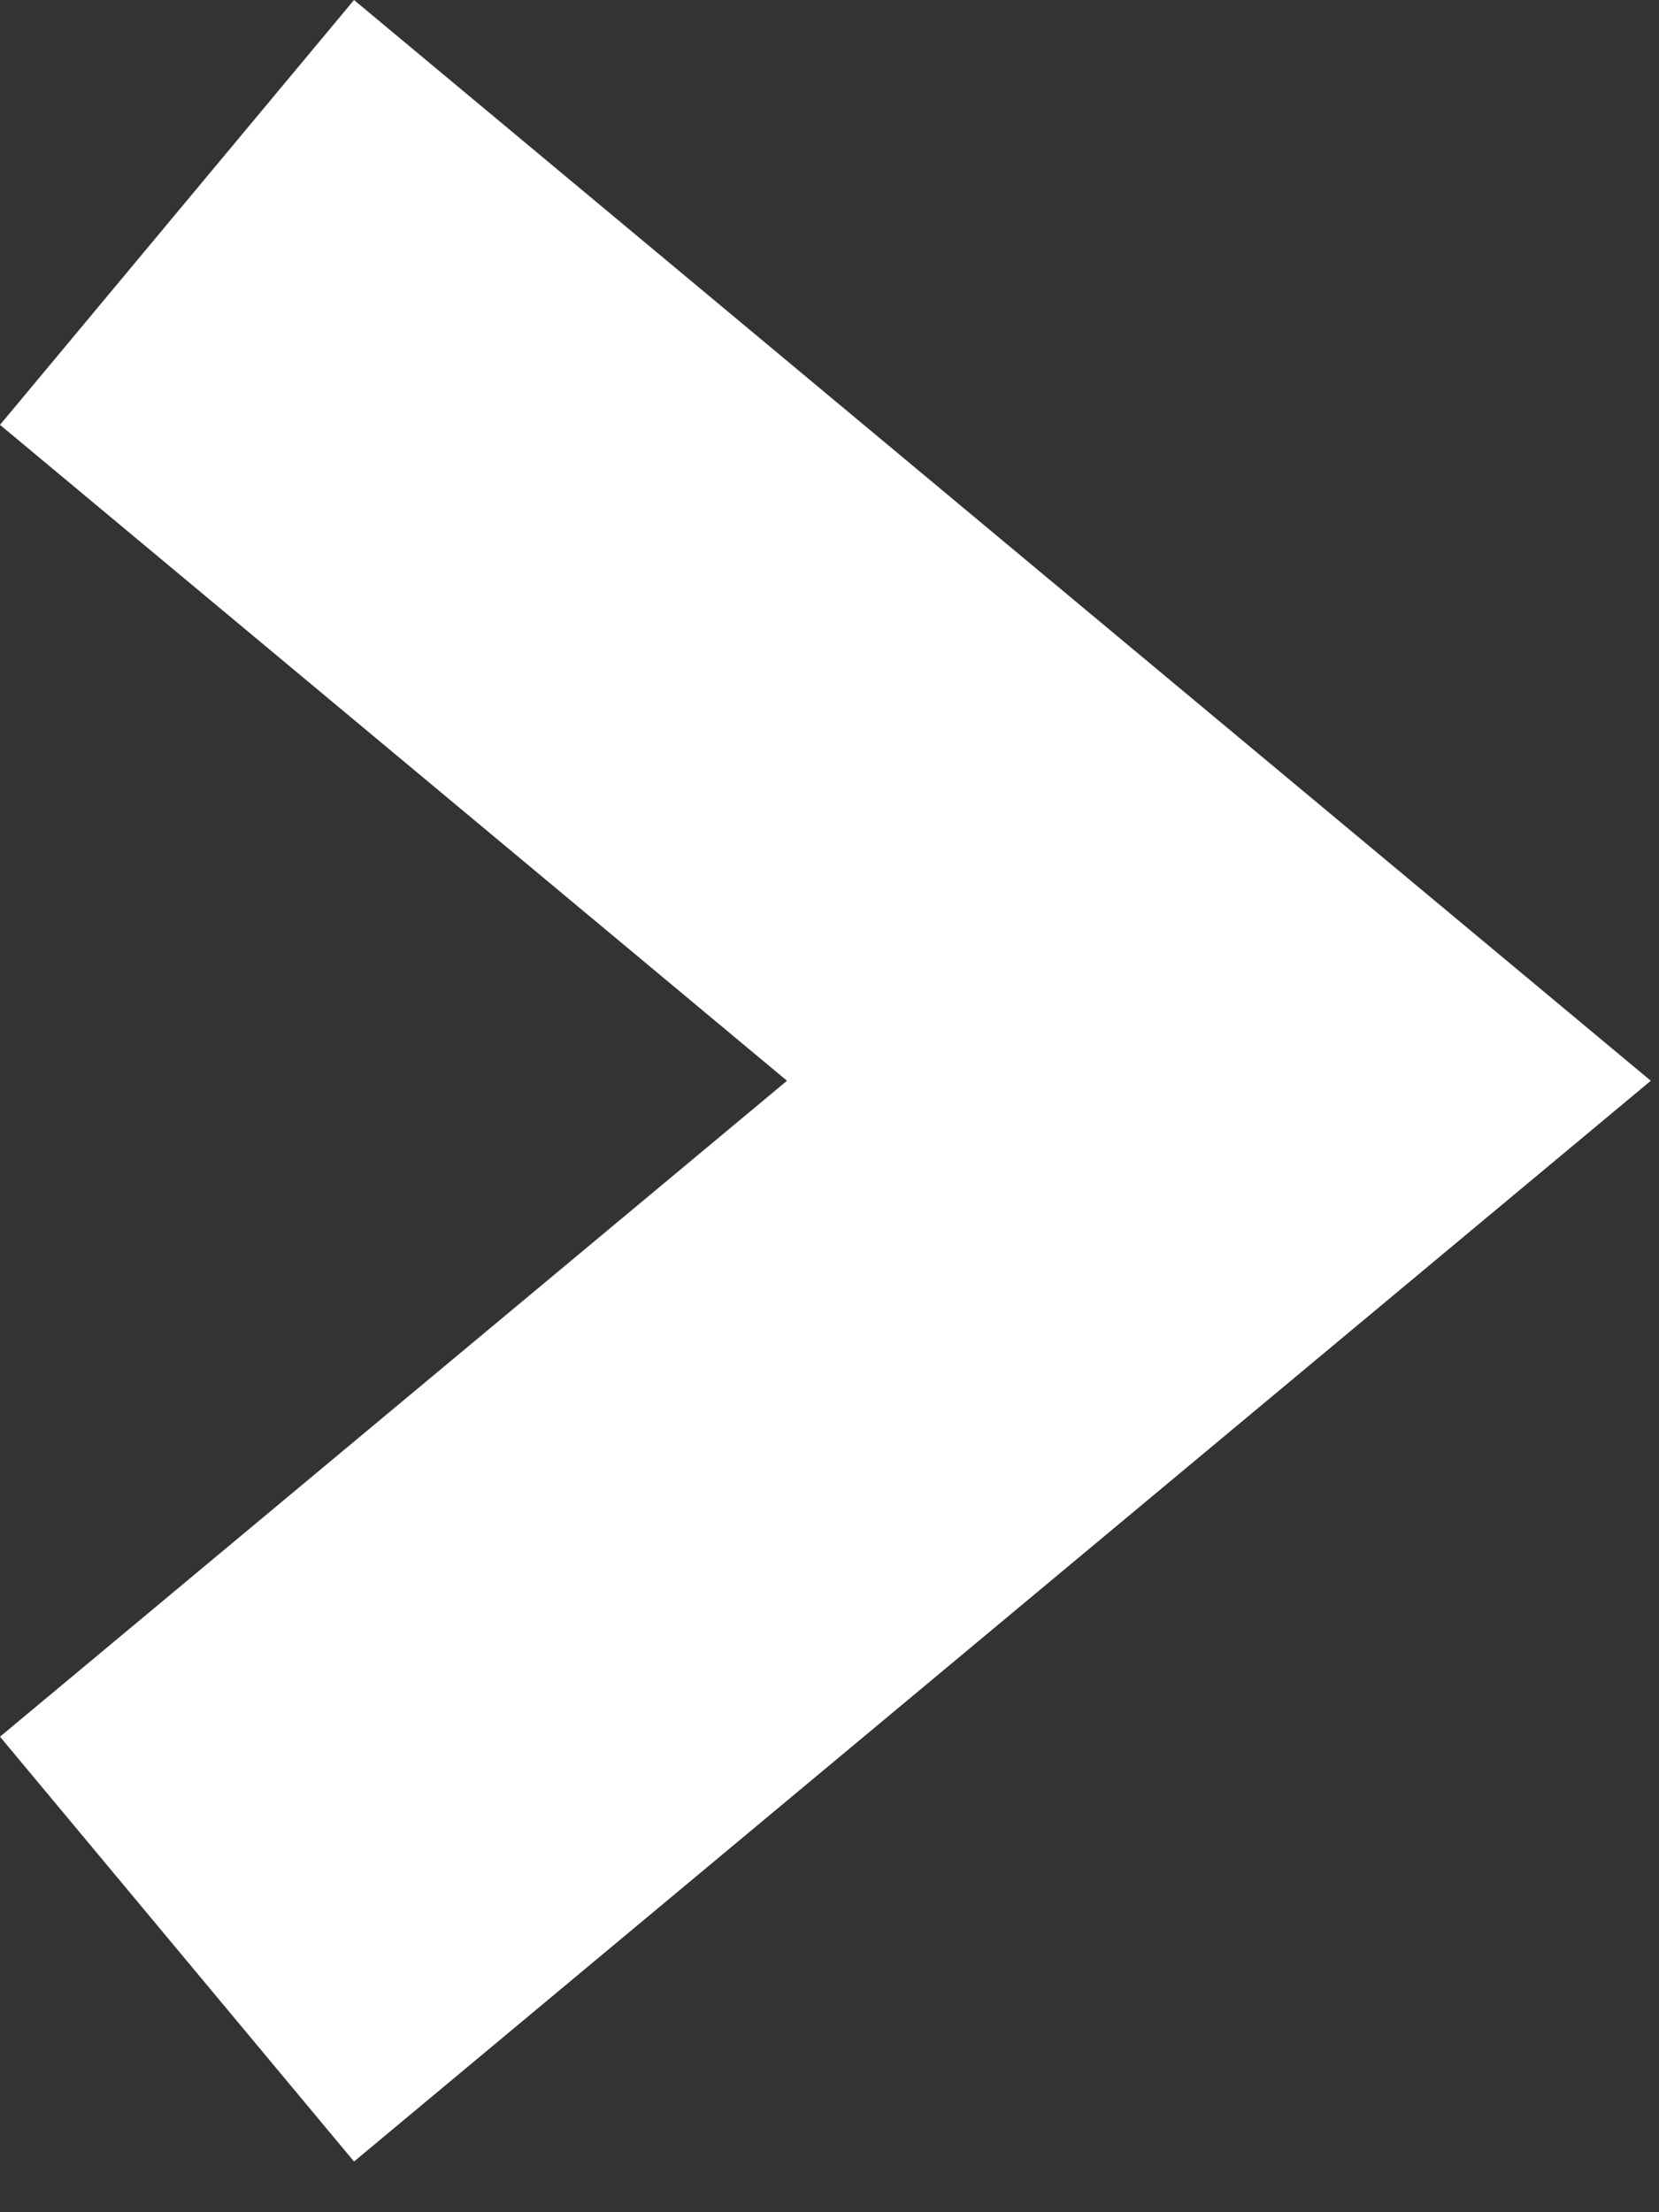 <?xml version="1.0" encoding="UTF-8"?> <svg xmlns="http://www.w3.org/2000/svg" width="18" height="24" viewBox="0 0 18 24" fill="none"><rect x="0" y="0" width="18" height="24" fill="#333333" stroke="none"/><path fill-rule="evenodd" clip-rule="evenodd" d="M3.841 0L17.911 11.725L3.841 23.45L0 18.841L8.539 11.725L0 4.609L3.841 0Z" fill="white"></path></svg> 